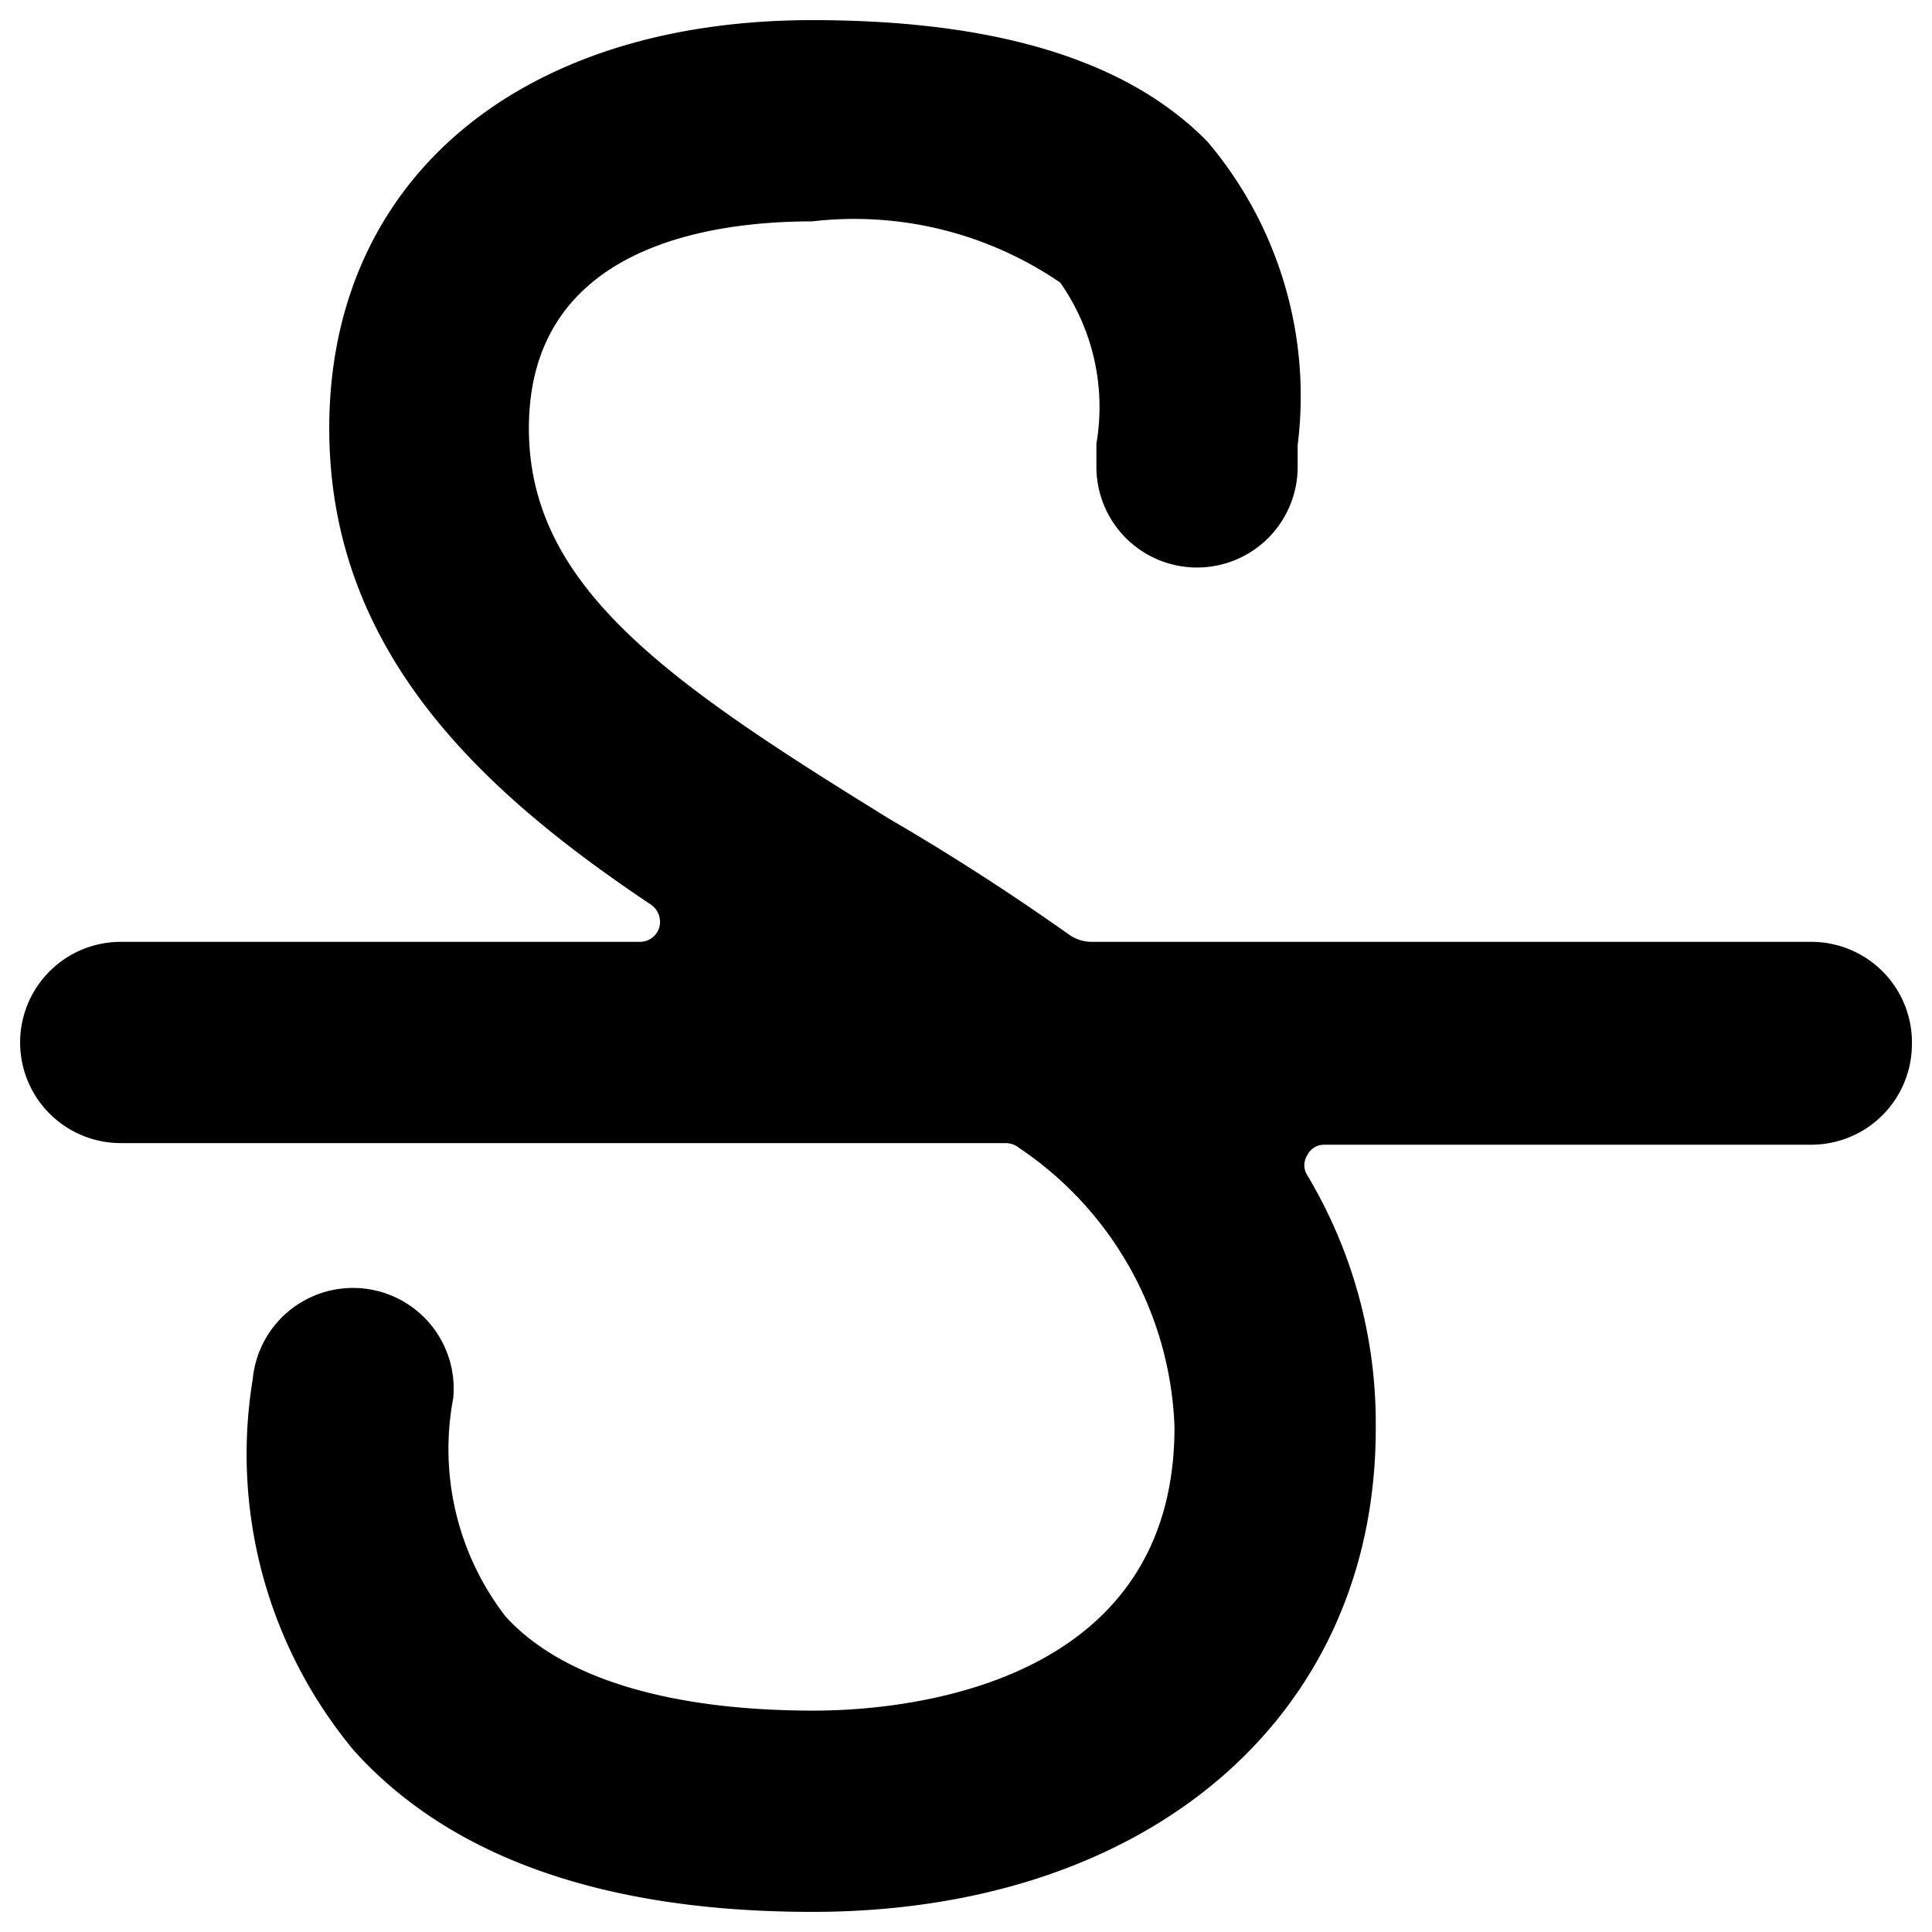 <svg xmlns="http://www.w3.org/2000/svg" viewBox="0 0 24 24"><path d="M23.75 13a1.25 1.25 0 0 0 -1.25 -1.3h-8.94a0.49 0.49 0 0 1 -0.28 -0.09c-0.72 -0.51 -1.48 -1 -2.22 -1.43 -2.79 -1.72 -4.49 -2.9 -4.49 -4.86 0 -2.24 2.21 -2.57 3.52 -2.57a4.53 4.53 0 0 1 3.08 0.76 2.69 2.69 0 0 1 0.45 2v0.29a1.25 1.25 0 0 0 2.5 0v-0.27A4.89 4.89 0 0 0 15 1.76C14 0.74 12.36 0.25 10.09 0.25c-3.66 0 -6 2 -6 5.07 0 2.77 1.89 4.51 4 5.92a0.26 0.26 0 0 1 0.1 0.28 0.25 0.25 0 0 1 -0.24 0.18H1.5a1.25 1.25 0 0 0 0 2.5h11a0.27 0.27 0 0 1 0.16 0.06 4.36 4.36 0 0 1 1.93 3.47c0 3.26 -3.43 3.52 -4.48 3.52 -1.81 0 -3.14 -0.41 -3.83 -1.17a3.4 3.4 0 0 1 -0.65 -2.71 1.25 1.25 0 1 0 -2.49 -0.24 5.75 5.75 0 0 0 1.26 4.62c1.2 1.33 3.12 2 5.69 2 4.17 0 7 -2.42 7 -6a6 6 0 0 0 -0.85 -3.15 0.23 0.23 0 0 1 0 -0.25 0.23 0.23 0 0 1 0.21 -0.13h6.05A1.25 1.25 0 0 0 23.75 13Z" fill="#000000" stroke-width="1"></path></svg>